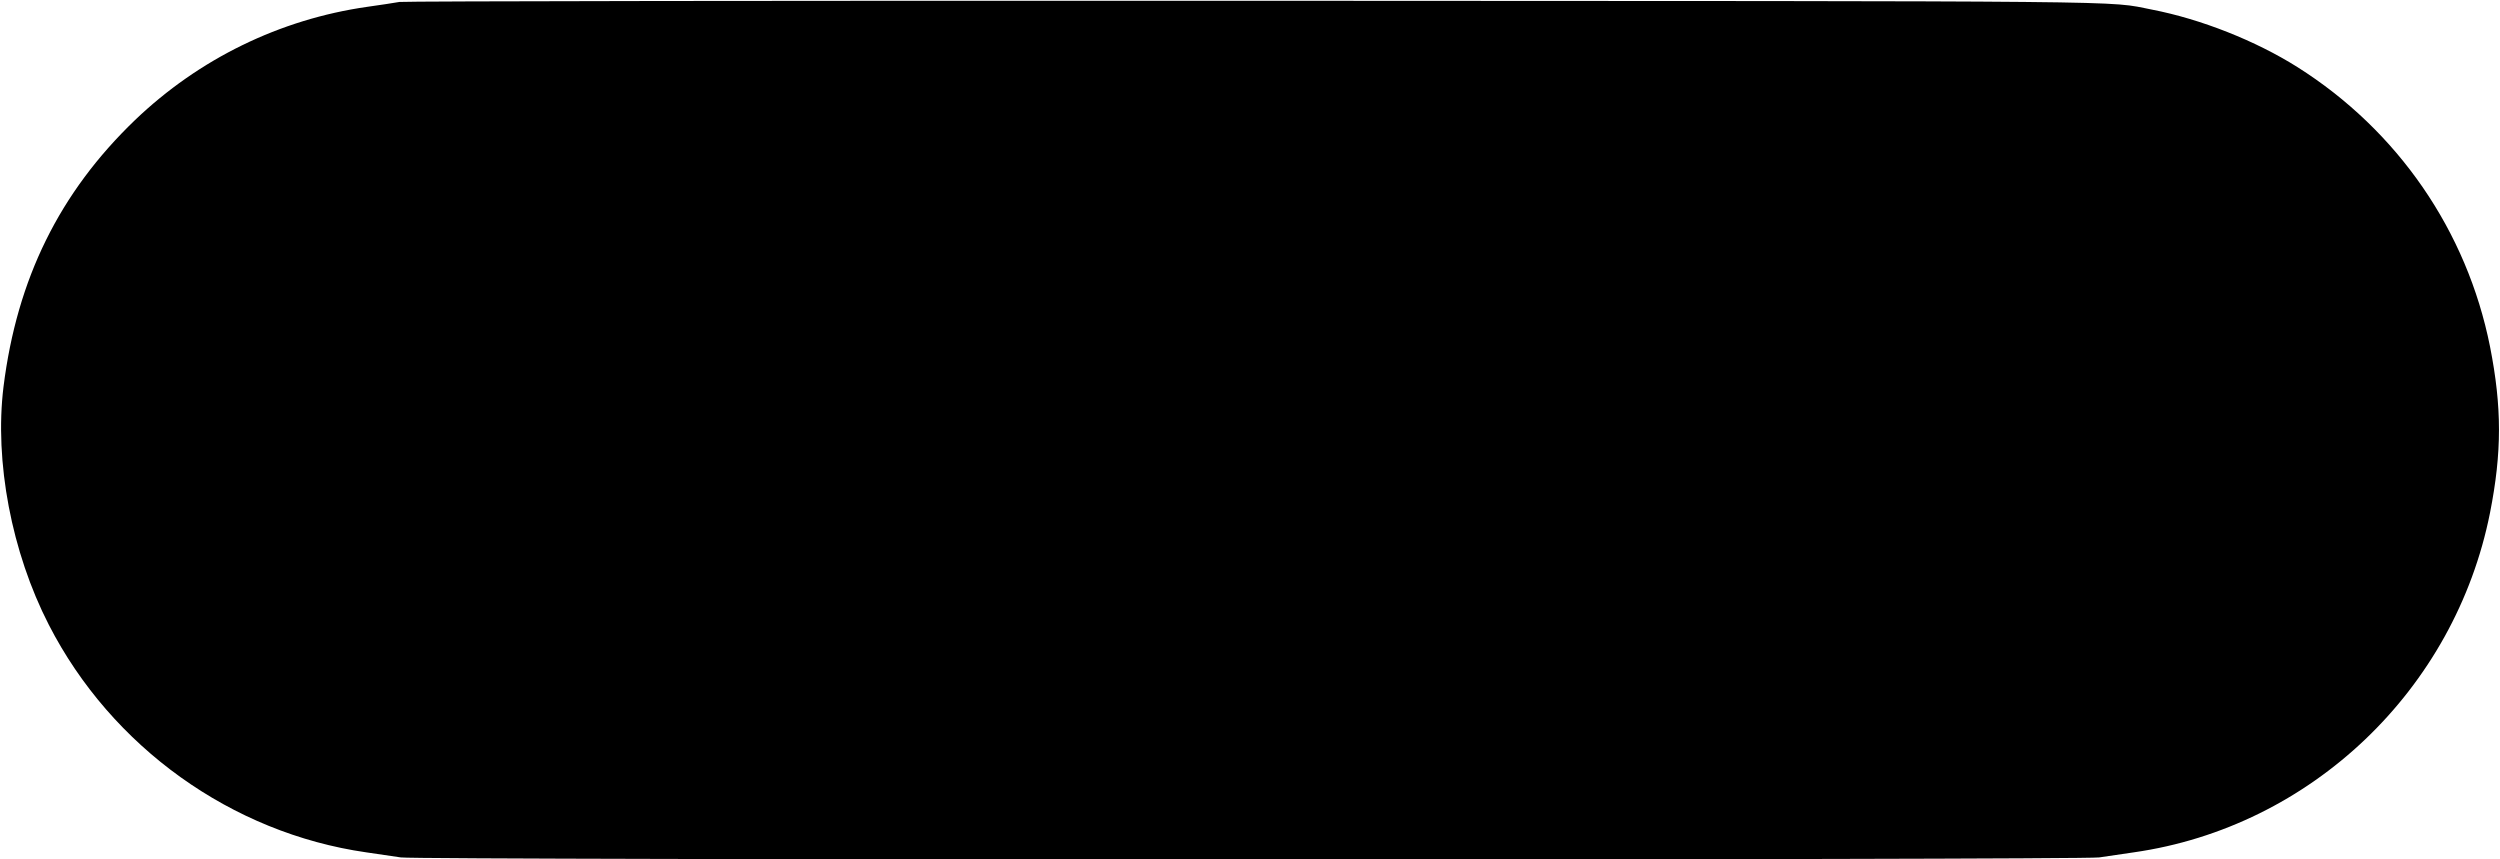 <?xml version="1.0" standalone="no"?>
<!DOCTYPE svg PUBLIC "-//W3C//DTD SVG 20010904//EN"
 "http://www.w3.org/TR/2001/REC-SVG-20010904/DTD/svg10.dtd">
<svg version="1.0" xmlns="http://www.w3.org/2000/svg"
 width="1280pt" height="440pt" viewBox="0 0 1280 440"
 preserveAspectRatio="xMidYMid meet">
<g transform="translate(0,440) scale(0.1,-0.1)"
fill="#000000" stroke="none">
<path d="M2045 4390 c-27 -5 -102 -16 -165 -25 -447 -64 -861 -266 -1189 -580
-386 -371 -604 -812 -673 -1365 -47 -382 41 -847 232 -1219 321 -626 936
-1066 1625 -1165 61 -9 140 -21 177 -26 92 -14 8604 -14 8696 0 37 5 117 17
177 26 908 130 1644 833 1824 1739 61 310 61 540 0 850 -118 592 -472 1107
-987 1432 -213 134 -492 245 -745 294 -235 46 32 43 -4597 45 -2379 1 -4347
-2 -4375 -6z"/>
</g>
</svg>
